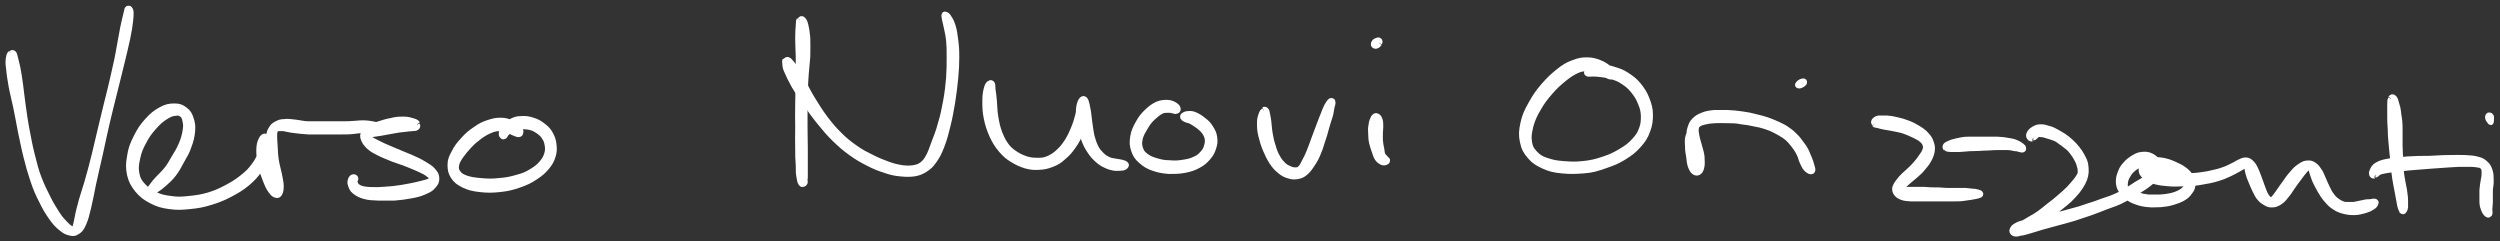 <?xml version="1.0" encoding="UTF-8"?>
<svg id="canvas" xmlns="http://www.w3.org/2000/svg" version="1.1" viewBox="0 0 911.1 87.9">
  <rect x="0" y="0" width="911.1" height="87.9" fill="#333333" stroke="none"/>
  <!-- Generator: Adobe Illustrator 29.3.0, SVG Export Plug-In . SVG Version: 2.1.0 Build 146)  -->
  <defs>
    <style>
      .st0 {
        fill: #fff;
        stroke: #fff;
        stroke-width: 2px;
      }
    </style>
  </defs>
  <path class="st0" d="M4,19.3c-.3.3-.7.5-.8,1.6-.2,1.1-.3,1.9,0,4,.2,2.1.4,3.5.9,6.3.5,2.8,1,4.5,1.7,7.8.7,3.3,1,5.2,1.7,8.8.8,3.6,1.1,5.5,2,9.1.9,3.6,1.4,5.4,2.5,8.7s1.8,4.9,3.2,7.6c1.3,2.7,2.1,4,3.5,6,1.4,2,2.1,2.7,3.4,3.8,1.3,1.1,2,1.5,3.2,1.8s1.8.4,2.8-.3c1-.6,1.5-1.1,2.3-2.9s1.1-3,1.8-5.9,1-4.7,1.8-8.6c.8-3.8,1.4-6.1,2.4-10.6s1.5-7.1,2.6-11.8,1.8-7.3,2.9-11.8c1.1-4.5,1.7-6.7,2.6-10.5.9-3.8,1.4-5.7,2-8.6s.8-4.2,1-6.1c.2-1.8.2-2.2.2-3.1s-.3-1.1-.5-1.4c0-.2-.2,0-.2,0,0,0,0,0,0,0,0,0-.3-.3-.5,0-.2.2-.2.4-.4,1.3-.2.8-.3,1.1-.7,2.9-.4,1.8-.7,3-1.2,6-.6,2.9-.8,4.8-1.6,8.6-.8,3.8-1.4,6.1-2.4,10.5-1.1,4.5-1.8,7.1-2.9,11.8-1.1,4.7-1.7,7.3-2.8,11.8s-1.7,6.7-2.8,10.5c-1.1,3.8-1.8,5.5-2.5,8.4-.8,2.8-.9,4.1-1.3,5.8-.4,1.7-.4,2-.8,2.5s-.5.3-1.2,0-1.2-.8-2.2-1.8c-1-1.1-1.7-1.7-2.9-3.6-1.2-1.9-2-3.1-3.3-5.7s-2.1-4.1-3.3-7.2-1.6-5-2.5-8.5-1.2-5.4-1.9-9-.9-5.5-1.4-8.8-.6-5.1-1-7.9c-.4-2.8-.6-4.2-1-6.2s-.7-2.7-.9-3.7c-.3-1-.2-1.1-.5-1.4s-.5-.4-.9-.1"/>
  <path class="st0" d="M55.2,69.8c.5,0,1.1-.2,2-.8.9-.6,1.5-1,2.7-2.1s2.1-1.8,3.4-3.5c1.3-1.7,1.8-2.8,2.9-4.8s1.9-3.1,2.6-5.3c.8-2.1,1.1-3.4,1.3-5.4.2-2,0-3.1-.5-4.6-.5-1.6-1-2.4-2.2-3.3-1.2-.9-2-1.3-3.8-1.3s-3,.2-5,1.3-3.2,2.1-5,4.1-2.7,3.4-4,6-1.9,4.1-2.3,6.9c-.5,2.7-.5,4.3,0,6.7.6,2.4,1.3,3.6,2.8,5.5,1.6,1.9,2.8,2.8,5.1,4s3.7,1.6,6.5,2,4.5.3,7.5,0,4.7-.6,7.6-1.5,4.4-1.5,7.1-2.9c2.6-1.4,4-2.2,6.2-4,2.1-1.8,3.1-2.9,4.5-4.9,1.5-2,2-3.1,2.7-5s.9-3.2.8-4.6c0-1.4-.6-2.2-1.2-2.5s-1.2,0-1.7,1.1c-.5,1-.8,2.1-.8,4s.2,3.4.7,5.6,1,3.4,1.7,5.2c.7,1.8,1.1,2.7,1.9,3.8.8,1.1,1.3,1.5,1.9,1.6.7.2,1,0,1.4-.8.3-.7.4-1.2.4-2.6s-.4-2.5-.7-4.4c-.4-1.9-.8-3-1.1-5-.3-2-.3-3.1-.4-4.9s-.2-2.6-.2-3.7,0-1.5.3-2.1c.2-.6.4-.6,1-.8.6,0,.9,0,2.1,0,1.2.2,2,.5,3.9.7,1.8.2,3,.4,5.2.5,2.2,0,3.4,0,5.7,0h5.9c2.3,0,3.6,0,5.7-.3s3.2-.3,4.7-.5,2.4-.3,3-.6.6-.6,0-.9c-.6-.3-1.5-.5-3-.7-1.6-.2-2.7-.2-4.8,0s-3.4.2-5.7.2h-11.3c-2.1,0-3.2-.4-5-.6-1.8-.2-2.7-.4-4.1-.2-1.4,0-1.9.3-2.9.8-.9.5-1.3.8-1.8,1.7-.6.9-.7,1.4-1,2.7-.3,1.4-.3,2.2-.4,4,0,1.8-.2,3.1,0,5.2,0,2.1.3,3.5.7,5.4.4,1.9.8,3.1,1.3,4.3.5,1.3.9,1.6,1.3,2s.6.4.6,0,0-.8-.4-2c-.3-1.1-.7-2-1.2-3.7-.4-1.7-.7-3-1-5s-.5-3.4-.8-5.1c-.3-1.7-.4-2.6-.7-3.6-.3-.9-.4-1.2-.7-1-.2.2-.3.8-.6,1.9-.3,1.2-.3,2.2-1,3.9s-1.1,2.7-2.4,4.4c-1.3,1.8-2.2,2.7-4.2,4.3-2,1.6-3.3,2.4-5.7,3.7-2.5,1.3-3.8,1.9-6.6,2.8-2.8.8-4.3,1-7.1,1.3-2.8.3-4.3.4-6.8,0-2.5-.3-3.7-.6-5.7-1.5-2-1-3-1.7-4.4-3.2s-1.9-2.4-2.3-4.4c-.4-2-.2-3.4.3-5.7.5-2.4,1.1-3.8,2.3-6,1.2-2.3,2.1-3.5,3.7-5.3,1.6-1.8,2.6-2.7,4.2-3.7,1.6-1,2.4-1.3,3.6-1.4,1.2-.2,1.7,0,2.4.5.7.6,1,1.1,1.2,2.4.3,1.2.3,2.1,0,3.8s-.6,2.8-1.4,4.7-1.5,3-2.6,4.8c-1.1,1.9-1.6,2.9-2.8,4.4s-2,2.1-3,3.2-1.5,1.6-2.1,2.5c-.6.8-1,1.2-1.1,1.7,0,.5,0,.8.7.9"/>
  <path class="st0" d="M152.2,45.1c-.3-.4-.6-.7-1.7-1-1-.3-1.8-.6-3.4-.6s-2.7,0-4.5.5c-1.8.3-2.9.7-4.5,1.2s-2.4.7-3.5,1.3-1.6,1-2,1.8-.5,1.4-.1,2.4.8,1.6,1.9,2.7c1.1,1,2,1.5,3.8,2.4s3,1.3,5.1,2.2c2.1.8,3.4,1.1,5.3,1.9,2,.8,3,1.2,4.5,1.9s2.3,1.1,3.1,1.8c.9.6,1.1.9,1.2,1.4,0,.5-.2.6-.9,1-.8.4-1.4.5-2.9.9s-2.5.6-4.5,1-3.4.6-5.7.9c-2.3.2-3.6.3-5.7.4-2.1,0-3.1,0-4.6-.2s-2.1-.5-2.8-1-.7-.9-.9-1.3-.1-.5-.1-.8.4-.5.3-.8c0-.3-.4-.7-.8-.6-.4,0-.8.4-1,1s-.3,1.1,0,1.9.4,1.5,1.4,2.3,1.8,1.3,3.5,1.8,2.9.5,5.1.6c2.2,0,3.6,0,6,0,2.4-.2,3.8-.4,6-.8s3.3-.7,4.9-1.4c1.6-.7,2.4-1.1,3.2-2.1.9-1,1.2-1.6,1.2-2.7s-.3-1.8-1.3-2.9c-.9-1.1-1.8-1.5-3.4-2.5-1.6-1-2.6-1.4-4.6-2.3-2-.9-3.3-1.3-5.3-2.2s-3.2-1.3-4.9-2.1-2.4-1.2-3.6-1.8c-1.1-.6-1.5-.9-2-1.3s-.6-.4-.3-.6c.3-.2.6-.2,1.6-.4s1.8-.2,3.4-.5,2.7-.5,4.4-.8,2.7-.5,4.1-.6c1.4-.2,2-.2,2.9-.3s1.3,0,1.7-.3.5-.6.2-1"/>
  <path class="st0" d="M189.8,48.1c0-.5-.4-1-1.1-1.7-.7-.7-1.2-1.2-2.5-1.7-1.2-.5-2.1-.8-3.8-.8s-2.5.2-4.4.8c-1.8.6-2.9,1.1-4.7,2.4-1.8,1.2-2.9,2.1-4.5,3.9-1.6,1.7-2.4,2.8-3.3,4.6-1,1.8-1.4,2.8-1.4,4.5s.2,2.8,1.1,4.2c1,1.5,1.8,2.1,3.7,3.1,1.9.9,3.3,1.3,6,1.6,2.6.3,4.4.3,7.2,0,2.9-.3,4.5-.7,7.1-1.6s3.8-1.5,5.8-2.8c2-1.3,2.9-2.1,4.2-3.6,1.3-1.6,1.8-2.5,2.3-4.1.5-1.7.5-2.6.3-4.3-.2-1.6-.5-2.5-1.3-3.9s-1.5-2-2.8-3-2.1-1.4-3.7-1.9-2.6-.6-4.2-.5c-1.6,0-2.7.5-3.9,1.2-1.2.6-1.7,1.2-2.3,2s-.7,1.2-.8,1.9c-.1.6,0,1,.3,1.2.2.3.5.2.8,0s.1-.4.4-.7c.3-.3.4-.5.9-.9s.8-.7,1.8-1.1c1-.4,1.8-.7,3-.8,1.3,0,2,0,3.3.3,1.2.3,1.9.7,2.9,1.4s1.6,1.2,2.2,2.2c.7,1,.9,1.7,1.1,2.9.2,1.2.2,2-.2,3.3s-.8,2-1.9,3.3c-1.1,1.3-1.9,1.9-3.7,3s-3,1.6-5.3,2.2c-2.4.7-3.9,1-6.6,1.2-2.6.3-4.2.2-6.6,0-2.4-.2-3.6-.4-5.2-.9-1.6-.6-2.2-.9-3-1.9-.7-.9-.9-1.6-.7-2.8s.6-1.9,1.5-3.3c1-1.4,1.8-2.4,3.2-3.9s2.4-2.3,4-3.5c1.6-1.1,2.5-1.6,4-2.2,1.5-.6,2.2-.6,3.4-.6s1.8.3,2.7.6c1,.3,1.3.7,2.1,1s1.3.6,1.8.6.8-.4.7-.9"/>
  <path class="st0" d="M291.3,7.2c-.3.5-.2.8-.3,2.1-.1,1.3-.2,2.3-.2,4.5s.1,3.6.2,6.7c0,3,0,4.9-.1,8.4,0,3.5,0,5.4-.1,8.9s0,5.3,0,8.6-.1,4.9,0,7.6c0,2.7,0,3.9.2,6.1,0,2.1,0,3.2.3,4.6.2,1.4.4,1.9.8,2.3s.8,0,1.1-.2c.2-.2.3-.9,0-1-.2-.2-.9,0-1.1.2-.1.2.1.6.3.8.2.2.4.5.6,0,.2-.4.3-.9.4-2.2v-10.6c0-2.7-.1-4.4-.1-7.6v-8.5c0-3.5.1-5.4.3-8.9.2-3.5.5-5.4.7-8.4.1-3,0-4.5,0-6.8-.2-2.3-.4-3.3-.7-4.6-.3-1.3-.6-1.7-1-2.1s-.7-.3-1,.2"/>
  <path class="st0" d="M286.2,21.9c-.2.3-.2.5-.1,1.3.1.9,0,1.4.8,3,.7,1.6,1.3,2.9,2.6,5.2,1.4,2.3,2.3,3.6,4.1,6.2,1.8,2.6,2.9,4.2,5,6.8s3.2,3.9,5.5,6.2c2.3,2.2,3.5,3.3,6,5.1s3.8,2.5,6.3,3.8,3.9,1.8,6.3,2.6,3.5,1,5.6,1.2,3,.2,4.8,0c1.7-.3,2.5-.6,4-1.5,1.5-1,2.1-1.5,3.3-3.2,1.2-1.7,1.8-2.8,2.8-5.4,1-2.6,1.4-4.2,2.2-7.4.8-3.2,1.1-5.1,1.7-8.5.5-3.4.8-5.4,1.1-8.7.3-3.3.4-5,.4-7.8s-.1-4.1-.4-6.3-.4-3.3-.9-4.9c-.5-1.6-.9-2.3-1.5-3.2-.5-.9-.8-1-1.2-1.1-.3-.2-.5,0-.5.3s0,.5.2,1.5c.2.9.4,1.6.7,3.1.3,1.6.6,2.5.8,4.6s.2,3.3.2,6,0,4.4-.2,7.6c-.3,3.2-.5,5.2-1.1,8.5-.6,3.3-1,5.2-1.9,8.2-.8,3-1.5,4.6-2.4,7s-1.2,3.5-2.1,5.1-1.3,2-2.3,2.8c-1.1.8-1.6.9-3.1,1.2-1.4.2-2.2.2-4.1,0-1.8-.3-2.9-.5-5.1-1.3s-3.5-1.3-5.9-2.5-3.7-1.8-6.1-3.5-3.6-2.6-5.8-4.8c-2.2-2.2-3.2-3.4-5.2-6-1.9-2.6-2.9-4.2-4.5-6.8s-2.3-4.1-3.5-6.4c-1.3-2.3-1.9-3.4-2.8-4.9s-1.2-1.7-1.8-2.4c-.5-.6-.6-.7-.9-.8-.3-.1-.6,0-.8.3"/>
  <path class="st0" d="M360.6,30.3c-.4.4-.8.8-1.1,2.1-.3,1.3-.5,2.3-.5,4.4s0,3.7.5,6.2,1.1,4.2,2.1,6.5c1.1,2.3,1.8,3.4,3.3,5.2,1.5,1.7,2.3,2.4,4.1,3.5,1.8,1.1,2.9,1.6,4.8,2.2,1.9.5,2.9.6,4.8.5s2.9-.3,4.7-1c1.8-.7,2.7-1.2,4.2-2.6,1.6-1.3,2.4-2.3,3.7-4.1,1.3-1.9,1.9-3.1,2.7-5.1.9-2.1,1.2-3.3,1.7-5.3.4-1.9.5-3.1.4-4.4,0-1.3-.4-2-.8-2.3s-.9,0-1.3.7-.7,1.8-.8,3.4c0,1.7,0,2.9.4,5,.4,2,.7,3.3,1.4,5.2.7,2,1.2,3,2.2,4.5s1.5,2.1,2.7,3.2c1.2,1.1,1.8,1.5,3.1,2.1,1.2.6,2,.8,3.1,1,1.2.2,1.8,0,2.7,0,.8,0,1.2-.3,1.5-.6s.3-.6,0-.8c-.3-.3-.7-.4-1.4-.6-.7-.2-1.3-.2-2.3-.4s-1.5-.2-2.5-.6c-1-.5-1.6-.8-2.5-1.7s-1.4-1.4-2.1-2.7c-.7-1.4-1-2.3-1.5-4.1-.4-1.8-.5-3-.8-4.9s-.3-3.1-.6-4.6c-.3-1.6-.4-2.4-.8-3.2s-.7-1-1.1-.8-.6.8-1,2-.3,2.2-.8,4-.8,2.9-1.6,4.8c-.8,1.9-1.3,3-2.4,4.7s-1.8,2.5-3.1,3.7c-1.3,1.2-2,1.6-3.4,2.3-1.4.6-2.2.8-3.8.8s-2.3,0-4-.4c-1.6-.5-2.6-.9-4.1-1.8-1.5-1-2.3-1.5-3.5-3-1.2-1.6-1.7-2.6-2.6-4.8-.8-2.1-1.1-3.6-1.5-6s-.3-3.8-.5-5.8-.3-2.9-.5-4.1c-.1-1.2,0-1.6-.2-2s-.6-.6-1-.2"/>
  <path class="st0" d="M429.3,39.8c0-.5-.3-1-1.1-1.5-.8-.5-1.4-.8-2.7-.9-1.3,0-2.2,0-3.7.6-1.5.7-2.4,1.4-3.8,2.7-1.4,1.4-2.1,2.2-3.1,4s-1.7,3.1-2,5.1-.3,3.1.3,4.9c.6,1.8,1.2,2.7,2.7,4s2.5,1.9,4.5,2.6c2,.7,3.4.9,5.6,1.1,2.3,0,3.6,0,5.8-.4,2.1-.4,3.2-.8,4.9-1.7s2.4-1.6,3.5-2.8c1.1-1.3,1.5-2,2-3.5s.6-2.4.4-3.9-.6-2.2-1.4-3.5-1.4-1.9-2.6-2.8c-1.1-.9-1.9-1.4-3-1.9s-1.8-.5-2.7-.4c-.8,0-1.1.3-1.5.5s-.3.4-.3.6,0,.2.1.3q0,0,.3.3c.3.2.5.3,1,.5.6.2,1.1.2,1.9.7s1.4.8,2.3,1.5,1.5,1.2,2.2,2.1c.6.9.9,1.4,1.1,2.4s.1,1.7-.2,2.8c-.3,1.1-.6,1.7-1.5,2.7s-1.4,1.5-2.8,2.1c-1.4.7-2.4.9-4.2,1.2-1.9.3-3.1.4-5.1.2-2,0-3.2-.3-4.9-.8-1.7-.5-2.6-.9-3.8-1.8-1.2-.9-1.6-1.6-2-2.9-.4-1.3-.3-2.1,0-3.6.4-1.5,1.1-2.6,2-4.1s1.5-2.3,2.7-3.4,1.8-1.6,2.9-2.2,1.6-.4,2.4-.5c.8,0,1.2,0,1.8.2.6,0,.9.4,1.3.2.4,0,.8-.4.7-.9"/>
  <path class="st0" d="M460.6,40.4c-.4.2-.6.4-.9,1.2-.3.9-.6,1.5-.6,3.1s0,2.9.5,4.8.8,3.1,1.6,5c.8,1.9,1.3,2.9,2.3,4.5,1,1.5,1.6,2.2,2.8,3.2,1.2,1,1.9,1.4,3.2,1.8,1.3.4,2,.5,3.2.3s1.8-.4,2.8-1.2,1.4-1.3,2.3-2.6,1.5-2.2,2.3-4,1.2-3,1.8-5c.7-2,1-3.1,1.5-5s.9-2.8,1.3-4.2.4-2,.6-3,.5-1.6.4-2.1c0-.5-.4-.6-.8-.4-.4.3-.8.9-1.3,1.8-.5.9-.7,1.5-1.2,2.8-.6,1.4-.9,2.3-1.6,4.1s-1.1,2.9-1.8,4.8c-.7,1.9-1.1,3.1-1.8,4.8-.7,1.7-1.1,2.6-1.8,3.8-.6,1.2-.8,1.7-1.4,2.3s-.8.7-1.6.8c-.8,0-1.3,0-2.2-.4-.9-.4-1.5-.6-2.4-1.4-.9-.9-1.4-1.4-2.2-2.8-.8-1.4-1.2-2.4-1.7-4.2-.6-1.8-.8-2.8-1.1-4.6-.3-1.8-.3-2.9-.5-4.4-.2-1.4-.3-2-.5-2.8s-.1-.9-.4-1.2-.5-.4-.9-.2"/>
  <path class="st0" d="M500.9,42.5c-.3.2-.3.3-.5.8s-.5.9-.6,1.9c-.2,1-.3,1.7-.2,3s0,2.2.3,3.6.6,2.1,1,3.3c.4,1.1.5,1.7,1,2.5s1.1,1.2,1.7,1.5,1.1.2,1.5,0c.4,0,.5-.5.5-.7s-.3-.3-.4-.4h-.2c0,0,0-.2-.2-.5s-.6-.4-.9-1.1c-.3-.6-.2-1-.4-2-.2-1-.4-1.8-.5-3s0-2,0-3.2.2-1.9.1-2.8c0-1-.1-1.5-.4-2.1-.2-.6-.5-.8-.9-1s-.7,0-.9.2"/>
  <path class="st0" d="M502.7,15.7c.2-.4.2-.7,0-.9s-.5-.2-.9,0c-.4.1-.8.3-1,.7-.2.3-.3.8-.1,1,.2.2.6.4,1,.2.4-.1.8-.6,1-.9"/>
  <path class="st0" d="M587.6,26.8c-.2-.6-.6-1.3-1.5-2.1-1-.8-1.8-1.3-3.3-1.9-1.6-.6-2.6-.9-4.5-.9s-2.9.2-5,1-3.3,1.5-5.4,3.2c-2.1,1.7-3.3,2.8-5.3,5.1-2,2.3-3.1,3.9-4.6,6.6-1.5,2.7-2.3,4.3-2.9,7.1s-.7,4.3-.2,6.7,1.1,3.5,2.6,5.3,2.7,2.5,5,3.6c2.4,1.1,3.9,1.4,6.8,1.7,2.9.3,4.7.2,7.8,0s4.9-.8,7.8-1.8c2.9-1,4.5-1.6,6.9-3.1s3.6-2.4,5.3-4.3c1.7-1.9,2.5-3.1,3.3-5.3s1-3.5,1-5.8-.4-3.5-1.2-5.7c-.8-2.1-1.6-3.3-3-5.1-1.5-1.8-2.5-2.5-4.3-3.7s-2.9-1.5-4.8-2.1c-1.9-.6-2.9-.8-4.5-.9s-2.5.2-3.5.6-1.4.8-1.7,1.2c-.3.4,0,.6.3.7.4.1.8,0,1.7,0s1.6,0,3,.2,2.3.2,4,.8c1.6.5,2.6.8,4.2,1.9,1.5,1,2.4,1.7,3.6,3.2,1.2,1.5,1.9,2.5,2.6,4.3.8,1.8,1.1,2.9,1.2,4.8,0,1.9,0,3-.7,4.9s-1.3,2.8-2.9,4.5c-1.5,1.6-2.6,2.4-4.8,3.7s-3.6,2-6.4,2.9c-2.7.9-4.4,1.3-7.3,1.6-2.9.3-4.5.2-7.2,0s-4-.5-6.1-1.2-3-1.3-4.3-2.7-1.7-2.2-2-4.2,0-3.2.5-5.6c.7-2.4,1.3-3.9,2.8-6.4,1.4-2.5,2.5-3.9,4.4-6.1,1.9-2.2,3-3.1,4.9-4.7,1.9-1.5,2.9-2.2,4.6-3,1.7-.8,2.4-.8,3.9-.8s2.2.5,3.6,1c1.3.4,2,.8,3,1.2,1,.4,1.6.8,2.1.8s.9-.3.7-.9"/>
  <path class="st0" d="M615.9,48.4c-.4.4-.6,1-.8,2s0,2,0,3.3.2,2,.4,3.4c.2,1.3.2,2.3.6,3.4.4,1.1.8,1.8,1.4,2.2.6.4,1.1.4,1.7,0,.5-.4.8-1,1-2.2.2-1.1,0-2,0-3.5-.2-1.5-.6-2.6-1-4.1s-.7-2.3-.9-3.5-.3-1.7-.2-2.5.2-1.1.9-1.6c.6-.5,1.1-.6,2.3-.9,1.2-.3,2-.4,3.7-.5s2.7,0,4.6,0c1.9,0,3,0,5,.4,1.9.2,3,.4,4.8.8,1.8.3,2.5.5,4.1,1,1.5.5,2.3.8,3.6,1.5s2,1.1,3.1,1.8c1.1.8,1.5,1.1,2.3,2s1.2,1.5,1.9,2.4c.7,1,.9,1.4,1.4,2.4s.5,1.6,1,2.7c.5,1,.7,1.7,1.3,2.4s1.2,1.1,1.7,1.2c.5,0,.7,0,.8-.6,0-.5-.2-.9-.4-1.7s-.4-1.4-.8-2.4c-.4-1-.7-1.7-1.2-2.8-.6-1.1-.9-1.6-1.7-2.6-.8-1.1-1.2-1.7-2.2-2.7s-1.5-1.5-2.7-2.3c-1.2-.9-2-1.3-3.5-2s-2.3-1-3.9-1.6c-1.6-.5-2.4-.8-4.3-1.2-1.8-.5-2.9-.7-5-1-2-.3-3.2-.4-5.2-.5-2,0-3.1,0-5,0-1.8.2-2.8.3-4.2.9-1.5.6-2.1,1-3,1.9s-1.1,1.5-1.5,2.7-.4,1.8-.4,3.2,0,2.3.2,4c.2,1.6.4,2.8.7,4.2.3,1.5.5,2.1.9,3.1.3.9.5,1.4.8,1.6.3.3.6.2.8-.3s.2-1.1,0-2.2c0-1.1-.2-1.9-.4-3.2,0-1.3,0-2-.3-3.4-.2-1.3-.4-2.2-.7-3.2s-.4-1.5-.8-1.8-.7-.4-1.1,0"/>
  <path class="st0" d="M657.3,30.5c.3-.3.3-.6.2-.8,0-.2-.5-.1-.9,0s-.7.4-1,.6c-.3.3-.5.6-.4.7,0,.2.4.3.8.2.4-.1,1-.4,1.2-.7"/>
  <path class="st0" d="M683.1,45.3c.3.3.6.2,1.4.4s1.3.4,2.5.6c1.2.2,2,.3,3.4.6s2.2.4,3.7.9c1.4.5,2.2.9,3.5,1.5,1.2.6,1.9.9,2.7,1.6s1,.9,1.3,1.7.3,1.2,0,2.1c-.3.9-.6,1.3-1.3,2.3s-1.1,1.6-2,2.6c-.8,1-1.3,1.4-2.2,2.3-.9.9-1.5,1.3-2.3,2.1-.8.8-1.2,1.2-1.7,1.9s-.8,1-1.1,1.6-.5,1-.4,1.6c0,.6.2,1,.7,1.6s.9.8,1.9,1.2c1.1.4,1.8.4,3.3.5,1.6,0,2.5,0,4.5,0s3.1,0,5.3,0h5.5c2,0,3,0,4.6-.3,1.5-.2,2.2-.3,3.2-.5s1.5-.3,1.9-.5c.4-.3.4-.5,0-.8-.4-.2-.9-.3-1.9-.5-1,0-1.6-.2-3.2-.3-1.5,0-2.5,0-4.5,0-2,0-3.3,0-5.4-.2-2.1,0-3.3,0-5.3-.2-1.9,0-2.9,0-4.4,0h-4.4c-.3,0-.3.2-.2,0,0,0,.3-.2.7-.5.3-.3.5-.6,1.1-1.2.6-.5.9-.8,1.8-1.6.8-.7,1.4-1.1,2.4-2s1.6-1.4,2.5-2.5,1.5-1.7,2.2-3,1-2,1.2-3.3,0-2.1-.4-3.2c-.4-1.2-.8-1.7-1.7-2.7s-1.6-1.5-2.9-2.3c-1.3-.8-2.2-1.3-3.8-1.9s-2.5-.9-4-1.2c-1.5-.4-2.3-.5-3.7-.6-1.3,0-2.1,0-3,0-.9.2-1.3.6-1.6,1s0,.8.2,1"/>
  <path class="st0" d="M709.3,54c.3.3.6.3,1.5.4h2.8c1.4,0,2.4-.2,4.2-.3s3,0,5-.2c2,0,3.1-.2,4.9-.2s2.7,0,4,0,1.8.3,2.7.4c.9,0,1.1.2,1.6.3s.7.2,1,.2.5-.3.4-.6c0-.3-.2-.5-.7-.9s-.8-.6-1.7-1-1.5-.6-2.9-.8c-1.4-.3-2.4-.4-4.3-.5-1.9,0-3,0-5.1,0s-3.3,0-5.2,0-3,.3-4.4.6-2,.5-2.8.9-1.1.5-1.3.9,0,.7.2,1"/>
  <path class="st0" d="M741,50.2c.4,0,.6-.4.9-.6.3-.2.3-.4.7-.6.4,0,.7-.2,1.4,0,.7,0,1.3.2,2.2.5s1.5.4,2.5.8c1,.4,1.4.7,2.3,1.4.9.6,1.5,1.1,2.4,1.8s1.2,1.1,1.9,2,1,1.4,1.5,2.3c.5.9.8,1.5,1,2.4.3.9.4,1.3.4,2.1s0,1.1-.5,1.9-.7,1.2-1.5,2.1-1.2,1.5-2.3,2.6-1.8,1.7-3.2,2.9c-1.4,1.2-2.2,1.9-3.7,3-1.5,1.2-2.3,1.9-3.7,2.9s-2.1,1.4-3.4,2.1c-1.3.8-2,1.2-3.1,1.8-1.1.6-1.6.8-2.2,1.2-.6.4-.7.6-.8,1,0,.4,0,.7.4.9.5.2.9.4,2,.2,1.1,0,1.9-.4,3.5-.8,1.6-.5,2.6-.8,4.6-1.4s3.2-.8,5.5-1.5c2.3-.6,3.7-1,6.1-1.7,2.4-.8,3.7-1.2,6-2s3.4-1.3,5.5-2.1c2.1-.8,3.2-1.1,5-1.9,1.9-.9,2.7-1.4,4.3-2.3s2.3-1.4,3.5-2.2c1.3-.8,2-1.3,2.9-2s1.1-.9,1.6-1.4c.6-.5.8-.7,1.2-1.1s.4-.7.6-1.1c.2-.4.2-.5.4-.9,0-.4.2-.6.2-1.1s0-.8-.2-1.3-.3-.7-.6-1.2-.5-.8-1-1.2-.8-.6-1.4-.9c-.7-.3-1-.4-1.9-.5-.8,0-1.4,0-2.3.2-1,.3-1.5.6-2.5,1.2-1,.7-1.5,1-2.4,2s-1.4,1.6-1.9,2.9c-.5,1.3-.8,2.1-.8,3.4s.2,2.1.8,3.2,1,1.6,2.1,2.4c1.1.9,1.8,1.3,3.4,1.9,1.6.6,2.6.8,4.4,1,1.8.2,2.9,0,4.7,0,1.8-.2,2.8-.3,4.4-.8,1.6-.5,2.5-.8,3.7-1.5s1.7-1.2,2.4-2.2c.7-.9,1-1.4,1.1-2.5,0-1.1,0-1.8-.6-2.9s-1.2-1.8-2.4-2.7-2-1.3-3.6-2-2.6-1.1-4.3-1.4c-1.7-.3-2.7-.3-4.1,0-1.4.2-2.1.6-2.8,1.3s-1,1.1-.9,2.1c0,.9.3,1.6,1.3,2.4s1.8,1.2,3.5,1.8c1.8.5,2.9.6,5.2.8,2.3.2,3.7,0,6.1,0,2.4,0,3.7-.2,6-.6s3.5-.6,5.5-1.2,2.9-1,4.4-1.7,2-1,3.1-1.6,1.6-.9,2.2-1.3c.6-.4.7-.8.9-.8s0,.2.2.9.2,1.3.5,2.4.5,1.8,1.1,3.1c.5,1.3.9,2.1,1.5,3.4.6,1.2.9,1.9,1.7,2.8s1.3,1.2,2.2,1.7,1.2.6,2.2.6,1.6-.2,2.6-.8c1-.6,1.6-1.2,2.5-2.4,1-1.1,1.4-1.9,2.3-3.2.9-1.3,1.5-2.1,2.4-3.3.9-1.2,1.4-1.9,2.1-2.7.7-.8.9-1.1,1.4-1.3.4-.2.5,0,.8.5s.4,1,.7,2c.4,1,.5,1.7,1.1,2.9.6,1.2,1,2,1.7,3.2.8,1.3,1.1,1.9,2.1,3.1,1,1.1,1.5,1.8,2.7,2.6,1.3.9,2.1,1.3,3.6,1.7,1.5.4,2.4.5,4,.5s2.6-.4,3.9-.7c1.3-.4,1.9-.7,2.7-1.2s1.1-1,1.2-1.4c.2-.4,0-.6-.4-.7-.4,0-.7,0-1.6.2-.8,0-1.4,0-2.6.3-1.2.2-2.1.5-3.4.7-1.3,0-2,0-3.2,0-1.2-.3-1.8-.6-2.8-1.3-1-.7-1.4-1.1-2.1-2.1-.8-1-1-1.6-1.6-2.8-.6-1.2-.9-1.9-1.4-3.1-.6-1.2-.7-1.9-1.4-2.9s-1-1.6-1.9-2.2c-.9-.6-1.4-.8-2.4-.7-1,0-1.6.3-2.8,1.1s-1.8,1.4-2.8,2.6c-1.1,1.2-1.7,2.1-2.6,3.4-1,1.3-1.4,2-2.2,3.1s-1.1,1.6-1.7,2.3c-.6.7-.8.9-1.2,1s-.4,0-.8-.4c-.4-.4-.8-.7-1.2-1.5-.5-.8-.6-1.4-1.1-2.6-.4-1.2-.7-2-1.2-3.3-.5-1.3-.7-2-1.2-3.1s-.8-1.7-1.5-2.5c-.7-.7-1.1-1.1-2-1.2-.8,0-1.2,0-2.1.5-.9.3-1.3.7-2.3,1.2-1.1.5-1.5.8-2.9,1.4-1.4.5-2.3.9-4.2,1.3-1.9.5-3,.7-5.2,1s-3.4.3-5.7.3-3.7,0-5.8-.2-3.2-.3-4.7-.6-2.1-.5-3-.8c-.8-.3-1.1-.5-1.2-.6-.2-.2,0,0,.4-.2.5,0,1.1-.2,2.1-.2s1.8,0,3.2.3,2.3.7,3.7,1.3c1.3.6,2,.9,3.1,1.5,1,.6,1.5,1.1,2.1,1.7.5.6.7.9.7,1.4s-.2.7-.7,1.2-1,.9-2,1.4-1.8.8-3.2,1.1-2.3.4-3.9.5h-4.2c-1.6-.2-2.5-.4-3.8-.8s-2-.6-2.9-1.1-1.2-.7-1.5-1.4c-.3-.7-.3-1.1-.2-2s.3-1.5.8-2.4.8-1.4,1.5-2.1,1.2-1,1.9-1.5,1.2-.7,1.8-1c.6-.2.9-.2,1.4-.3h1c.3,0,.2,0,.4.3,0,.2,0,.6.3.9.2.3.4.4.5.7s0,.4.2.7c0,.2.2.4.3.6,0,.2,0,.3,0,.5s0,.2-.2.5c-.3.2-.5.4-1.1.8s-.8.5-1.7,1.1-1.6.9-2.9,1.7c-1.3.8-1.9,1.3-3.4,2.2-1.5.9-2.3,1.4-4.1,2.2-1.8.8-2.8,1.1-4.9,1.8-2.1.8-3.2,1.2-5.5,1.9-2.3.8-3.5,1.2-5.9,1.8-2.4.7-3.7,1-6.1,1.6-2.3.6-3.5.8-5.6,1.3s-3.1.6-4.8,1.1c-1.7.4-2.5.6-3.5,1.2-1,.5-1.3,1-1.5,1.5-.3.5,0,.8.2,1.1.3.3.7.5,1.5.4s1.5-.4,2.6-1c1.2-.6,1.8-1.1,3.2-1.9s2.1-1.1,3.6-2.1,2.5-1.6,4-2.8c1.6-1.2,2.4-1.9,3.9-3.1s2.2-1.9,3.3-3.1,1.6-1.8,2.4-3c.8-1.2,1-1.7,1.5-2.8.4-1.1.5-1.6.6-2.7,0-1.1,0-1.7-.2-2.9-.3-1.2-.6-1.8-1.2-2.9-.6-1.1-1-1.7-1.8-2.7s-1.2-1.5-2.2-2.4-1.6-1.4-2.6-2.1c-1.1-.7-1.6-1-2.7-1.6-1.1-.6-1.6-.9-2.8-1.2-1.2-.4-1.9-.6-3-.6s-1.8.3-2.6.8-1.2.9-1.5,1.5-.3,1.1,0,1.5c.2.4.7.5,1.1.5"/>
  <path class="st0" d="M871.3,36c-.3.5-.3,1-.3,2.2v3.7c0,1.8,0,3.1.2,5.4,0,2.3.2,3.8.4,6.2s.4,3.6.6,5.9c.2,2.3.3,3.4.6,5.5.3,2.1.6,3.1.9,4.9.3,1.7.5,2.6.7,3.8.2,1.2.3,1.6.5,2.2s.3.7.5.9c0,.2,0,.2,0,.2,0,0,.2.2.3.2.2,0,.3,0,.5-.4.2-.3.3-.5.4-1.2,0-.7,0-1.1,0-2.4,0-1.3-.2-2.2-.4-3.9-.3-1.7-.6-2.8-.9-4.8-.3-2-.3-3.1-.4-5.4-.2-2.2-.2-3.4-.3-5.9v-6.2c0-2.4-.2-3.7-.5-5.5-.2-1.9-.4-2.6-.8-3.8-.3-1.2-.5-1.7-.9-2-.4-.4-.8-.3-1.1.2"/>
  <path class="st0" d="M865.7,63.7c.3,0,.2,0,.6-.4.4-.2.4-.5,1.5-.8s1.9-.4,4-.7,3.5-.4,6.3-.7c2.8-.2,4.6-.4,7.5-.6,2.9-.2,4.5-.3,7.1-.5s3.8-.2,5.8-.2,3,0,4.2.2c1.3.2,1.6.2,2.1.8.5.5.5.8.6,1.8,0,1,0,1.6-.3,3-.2,1.3-.4,2.2-.5,3.7,0,1.6,0,2.6,0,4.1s.3,2.2.7,3.2.8,1.3,1.2,1.6.6,0,.8-.2c.2-.4,0-.7,0-1.7,0-.9.2-1.6.2-2.9s0-2.3,0-3.8c0-1.5.4-2.3.3-3.8,0-1.5,0-2.4-.4-3.6-.4-1.2-.7-1.8-1.6-2.6-.9-.8-1.3-1.1-2.8-1.5s-2.5-.5-4.6-.6-3.3,0-6,0-4.2.2-7.2.3c-2.9,0-4.8,0-7.6.2s-4.3.3-6.6.7c-2.2.4-3.3.6-4.6,1.4-1.3.7-1.5,1.5-1.9,2.3-.4.7,0,1,0,1.4.2.3.6.3.9.3"/>
  <path class="st0" d="M907.3,44.1c.2.3.3.5.4.5s.2-.2.2-.6v-1.5c-.2-.4-.6-.6-.9-.5s-.4.6-.3,1c0,.4.4.8.6,1.1"/>
</svg>